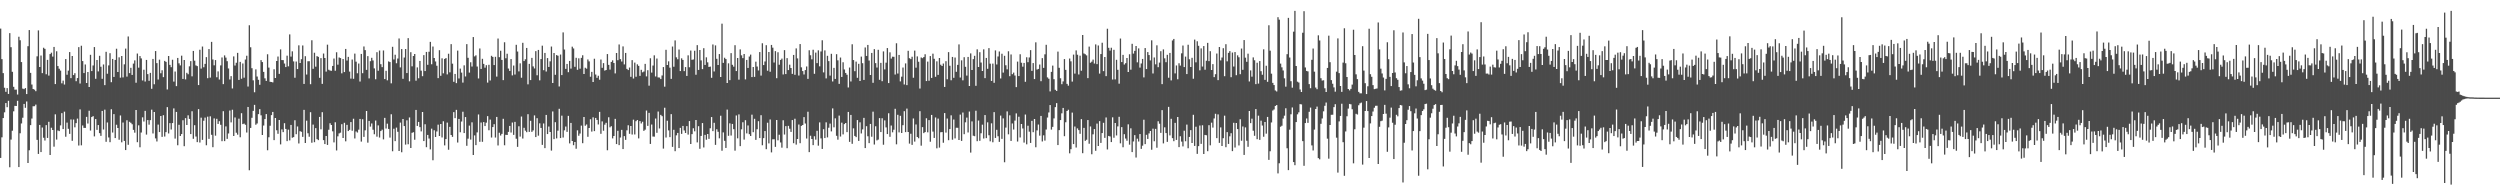 <?xml version="1.0" encoding="UTF-8"?>
<svg xmlns="http://www.w3.org/2000/svg" width="1920" height="150">
  <path d="M0 21.966h1v99.351H0zM1 45.426h1v60.022H1zM2 56.184h1v34.483H2zM3 67.367h1v18.926H3zM4 70.528h1v8.633H4zM5 67.703h1v14.605H5zM6 72.160h1v5.237H6zM7 25.454h1v103.027H7zM8 36.255h1v70.976H8zM9 55.163h1v45.220H9zM10 66.676h1v18.844H10zM11 68.861h1v12.447H11zM12 68.816h1v12.600H12zM13 72.608h1v4.823H13zM14 28.221h1v100.090H14zM15 30.924h1v71.425H15zM16 47.690h1v47.129H16zM17 68.065h1v22.364H17zM18 68.447h1v11.359H18zM19 67.644h1v15.161H19zM20 72.251h1v5.651H20zM21 35.497h1v89.678H21zM22 23.099h1v92.306H22zM23 55.978h1v40.137H23zM24 64.945h1v26.063H24zM25 68.330h1v13.307H25zM26 68.877h1v12.698H26zM27 70.054h1v10.275H27zM28 43.286h1v64.114H28zM29 23.328h1v94.888H29zM30 51.478h1v44.474H30zM31 42.654h1v74.126H31zM32 56.179h1v41.762H32zM33 36.685h1v69.109H33zM34 37.550h1v70.374H34zM35 57.033h1v39.088H35zM36 45.962h1v59.951H36zM37 58.083h1v35.474H37zM38 41.547h1v77.497H38zM39 40.430h1v57.667H39zM40 43.456h1v56.362H40zM41 36.063h1v76.584H41zM42 64.565h1v23.266H42zM43 39.386h1v67.827H43zM44 50.748h1v49.443H44zM45 52.812h1v47.905H45zM46 54.247h1v42.073H46zM47 63.995h1v22.916H47zM48 61.915h1v37.228H48zM49 64.943h1v20.826H49zM50 45.339h1v59.681H50zM51 57.390h1v36.765H51zM52 54.222h1v44.701H52zM53 39.979h1v62.807H53zM54 60.017h1v31.723H54zM55 43.005h1v65.131H55zM56 57.651h1v34.149H56zM57 56.225h1v41.553H57zM58 62.373h1v32.208H58zM59 59.940h1v31.121H59zM60 36.177h1v75.574H60zM61 64.135h1v19.872H61zM62 35.115h1v76.511H62zM63 46.886h1v49.471H63zM64 56.138h1v42.055H64zM65 49.505h1v48.736H65zM66 63.730h1v26.044H66zM67 55.305h1v39.587H67zM68 66.817h1v18.219H68zM69 42.062h1v58.200H69zM70 54.584h1v35.332H70zM71 50.267h1v38.947H71zM72 36.147h1v68.605H72zM73 60.526h1v30.899H73zM74 46.060h1v53.698H74zM75 54.858h1v41.185H75zM76 42.876h1v59.367H76zM77 51.254h1v53.080H77zM78 60.542h1v24.637H78zM79 49.493h1v50.013H79zM80 65.378h1v18.839H80zM81 39.803h1v69.081H81zM82 56.632h1v37.411H82zM83 50.244h1v55.332H83zM84 40.867h1v68.321H84zM85 63.148h1v20.776H85zM86 45.282h1v56.518H86zM87 59.079h1v28.594H87zM88 46.042h1v59.983H88zM89 37.422h1v58.383H89zM90 55.296h1v43.005H90zM91 44.035h1v63.279H91zM92 59.672h1v29.013H92zM93 43.027h1v66.293H93zM94 59.450h1v34.666H94zM95 49.390h1v58.848H95zM96 37.337h1v77.905H96zM97 58.807h1v33.533H97zM98 28.011h1v83.219H98zM99 56.168h1v37.395H99zM100 52.089h1v42.240H100zM101 57.552h1v37.875H101zM102 48.827h1v50.926H102zM103 46.392h1v55.476H103zM104 63.517h1v20.943H104zM105 41.137h1v68.056H105zM106 51.965h1v44.300H106zM107 43.044h1v70.074H107zM108 44.833h1v56.950H108zM109 61.819h1v28.269H109zM110 53.540h1v39.782H110zM111 62.611h1v22.543H111zM112 46.040h1v57.310H112zM113 56.911h1v35.291H113zM114 62.036h1v33.694H114zM115 55.971h1v36.310H115zM116 68.182h1v16.042H116zM117 45.264h1v57.220H117zM118 64.737h1v21.286H118zM119 39.212h1v67.060H119zM120 48.475h1v60.164H120zM121 61.061h1v34.634H121zM122 45.843h1v55.609H122zM123 56.252h1v32.824H123zM124 53.973h1v51.130H124zM125 59.251h1v29.233H125zM126 46.756h1v58.113H126zM127 47.536h1v53.934H127zM128 68.731h1v13.559H128zM129 43.021h1v59.493H129zM130 49.839h1v44.721H130zM131 51.615h1v47.848H131zM132 45.889h1v48.603H132zM133 62.688h1v20.547H133zM134 54.941h1v51.496H134zM135 66.165h1v19.807H135zM136 44.479h1v67.078H136zM137 48.663h1v47.193H137zM138 50.219h1v54.234H138zM139 42.753h1v60.217H139zM140 60.626h1v31.748H140zM141 46.078h1v66.227H141zM142 60.967h1v29.778H142zM143 55.923h1v40.091H143zM144 57.049h1v31.531H144zM145 50.933h1v40.382H145zM146 46.953h1v56.017H146zM147 58.644h1v26.807H147zM148 39.116h1v67.504H148zM149 46.616h1v49.544H149zM150 50.205h1v54.675H150zM151 50.777h1v58.374H151zM152 65.323h1v18.471H152zM153 38.207h1v71.233H153zM154 52.691h1v37.658H154zM155 35.763h1v71.651H155zM156 51.663h1v41.050H156zM157 49.029h1v41.299H157zM158 43.900h1v67.667H158zM159 60.054h1v29.560H159zM160 37.685h1v68.958H160zM161 59.573h1v29.750H161zM162 32.176h1v71.358H162zM163 45.660h1v67.394H163zM164 50.164h1v40.768H164zM165 46.133h1v58.042H165zM166 59.344h1v31.906H166zM167 54.840h1v40.356H167zM168 61.070h1v32.032H168zM169 50.240h1v45.623H169zM170 44.133h1v64.291H170zM171 64.604h1v20.815H171zM172 42.545h1v65.861H172zM173 44.222h1v52.867H173zM174 46.983h1v59.642H174zM175 52.556h1v49.924H175zM176 61.020h1v23.872H176zM177 58.450h1v35.568H177zM178 67.923h1v16.358H178zM179 43.320h1v61.111H179zM180 50.338h1v39.887H180zM181 48.184h1v53.741H181zM182 40.627h1v62.801H182zM183 61.386h1v29.762H183zM184 47.514h1v57.905H184zM185 60.493h1v26.450H185zM186 48.720h1v46.637H186zM187 59.628h1v35.307H187zM188 45.701h1v50.139H188zM189 42.787h1v58.990H189zM190 66.476h1v15.674H190zM191 19.416h1v111.333H191zM192 36.301h1v61.954H192zM193 52.368h1v38.120H193zM194 61.693h1v23.451H194zM195 70.869h1v9.677H195zM196 53.309h1v42.485H196zM197 58.781h1v36.058H197zM198 61.265h1v26.397H198zM199 65.144h1v18.684H199zM200 46.188h1v42.407H200zM201 47.681h1v56.014H201zM202 55.193h1v41.206H202zM203 60.152h1v31.302H203zM204 62.164h1v25.461H204zM205 41.656h1v73.739H205zM206 51.922h1v53.474H206zM207 62.830h1v33.753H207zM208 62.981h1v25.438H208zM209 63.290h1v22.666H209zM210 53.183h1v54.426H210zM211 59.889h1v30.759H211zM212 46.852h1v53.208H212zM213 43.437h1v59.328H213zM214 56.724h1v35.461H214zM215 37.930h1v72.965H215zM216 46.136h1v53.242H216zM217 46.165h1v55.305H217zM218 48.816h1v45.788H218zM219 51.498h1v47.548H219zM220 42.741h1v65.650H220zM221 50.938h1v48.651H221zM222 26.418h1v81.416H222zM223 43.476h1v52.494H223zM224 39.429h1v66.369H224zM225 47.150h1v58.152H225zM226 59.713h1v32.664H226zM227 47.257h1v55.817H227zM228 53.023h1v44.112H228zM229 34.808h1v75.398H229zM230 48.379h1v52.373H230zM231 45.490h1v55.744H231zM232 34.895h1v70.239H232zM233 64.462h1v19.920H233zM234 43.179h1v66.660H234zM235 57.257h1v35.440H235zM236 47.056h1v55.300H236zM237 47.012h1v58.015H237zM238 64.664h1v21.490H238zM239 30.910h1v78.690H239zM240 52.837h1v42.854H240zM241 40.475h1v68.719H241zM242 51.185h1v47.211H242zM243 43.085h1v63.773H243zM244 43.661h1v63.947H244zM245 59.734h1v30.057H245zM246 44.630h1v54.710H246zM247 64.398h1v21.764H247zM248 41.093h1v66.504H248zM249 44.520h1v66.138H249zM250 54.998h1v49.466H250zM251 34.330h1v76.989H251zM252 53.561h1v46.081H252zM253 54.176h1v40.494H253zM254 54.396h1v41.608H254zM255 50.633h1v50.217H255zM256 44.962h1v64.384H256zM257 54.300h1v39.622H257zM258 40.155h1v75.401H258zM259 49.649h1v55.055H259zM260 44.119h1v58.312H260zM261 44.618h1v57.255H261zM262 56.296h1v39.093H262zM263 45.335h1v60.629H263zM264 55.367h1v38.926H264zM265 37.564h1v70.979H265zM266 46.470h1v49.406H266zM267 43.664h1v57.008H267zM268 54.989h1v44.746H268zM269 60.345h1v33.401H269zM270 45.715h1v54.680H270zM271 60.542h1v30.638H271zM272 41.162h1v65.192H272zM273 47.340h1v53.634H273zM274 56.264h1v45.513H274zM275 48.802h1v50.789H275zM276 62.599h1v28.745H276zM277 41.428h1v67.335H277zM278 56.204h1v35.374H278zM279 35.701h1v69.434H279zM280 38.480h1v61.610H280zM281 53.648h1v31.581H281zM282 43.121h1v66.460H282zM283 60.226h1v32.671H283zM284 47.019h1v50.235H284zM285 44.401h1v50.404H285zM286 46.454h1v53.156H286zM287 52.551h1v50.590H287zM288 60.853h1v31.709H288zM289 40.068h1v64.918H289zM290 54.343h1v41.952H290zM291 38.832h1v66.799H291zM292 49.306h1v51.370H292zM293 51.565h1v48.013H293zM294 38.759h1v68.285H294zM295 60.722h1v29.816H295zM296 54.394h1v44.298H296zM297 61.684h1v33.293H297zM298 47.138h1v51.890H298zM299 47.692h1v57.994H299zM300 64.016h1v23.760H300zM301 35.923h1v80.225H301zM302 45.676h1v53.190H302zM303 42.036h1v66.360H303zM304 48.587h1v49.393H304zM305 44.955h1v56.275H305zM306 29.551h1v86.437H306zM307 51.764h1v42.387H307zM308 37.701h1v79.250H308zM309 60.500h1v30.915H309zM310 44.186h1v52.643H310zM311 37.626h1v73.448H311zM312 56.136h1v36.257H312zM313 29.311h1v81.484H313zM314 62.450h1v27.782H314zM315 40.084h1v73.558H315zM316 50.940h1v51.027H316zM317 43.032h1v58.488H317zM318 41.462h1v65.863H318zM319 61.963h1v22.458H319zM320 51.771h1v44.955H320zM321 60.093h1v33.570H321zM322 46.802h1v50.848H322zM323 54.288h1v46.651H323zM324 58.532h1v27.482H324zM325 42.327h1v66.026H325zM326 54.556h1v40.903H326zM327 39.901h1v73.171H327zM328 49.773h1v53.833H328zM329 39.748h1v66.655H329zM330 32.174h1v82.549H330zM331 49.379h1v49.422H331zM332 35.715h1v87.350H332zM333 44.538h1v55.524H333zM334 47.211h1v58.003H334zM335 50.487h1v50.480H335zM336 60.008h1v35.722H336zM337 38.537h1v65.904H337zM338 58.193h1v37.038H338zM339 44.810h1v60.766H339zM340 56.337h1v36.800H340zM341 45.271h1v66.392H341zM342 44.591h1v62.189H342zM343 57.129h1v37.019H343zM344 41.270h1v73.730H344zM345 55.540h1v41.888H345zM346 33.879h1v69.791H346zM347 48.887h1v56.227H347zM348 62.798h1v23.321H348zM349 56.765h1v33.982H349zM350 63.849h1v20.512H350zM351 38.855h1v70.621H351zM352 60.281h1v31.048H352zM353 52.670h1v48.910H353zM354 55.758h1v37.596H354zM355 63.430h1v22.359H355zM356 50.178h1v52.011H356zM357 58.708h1v31.176H357zM358 33.881h1v78.113H358zM359 44.378h1v62.141H359zM360 55.762h1v40.709H360zM361 47.813h1v59.381H361zM362 51.098h1v42.835H362zM363 28.491h1v90.525H363zM364 43.311h1v60.651H364zM365 42.506h1v68.932H365zM366 51.073h1v50.594H366zM367 60.242h1v27.688H367zM368 37.230h1v71.651H368zM369 52.966h1v41.137H369zM370 45.147h1v63.760H370zM371 49.036h1v44.719H371zM372 51.988h1v44.822H372zM373 50.075h1v44.147H373zM374 63.439h1v25.729H374zM375 49.770h1v50.251H375zM376 61.784h1v30.075H376zM377 42.833h1v62.780H377zM378 43.716h1v53.847H378zM379 49.995h1v45.399H379zM380 43.616h1v61.997H380zM381 58.811h1v31.000H381zM382 29.583h1v82.121H382zM383 43.941h1v57.976H383zM384 38.963h1v65.115H384zM385 46.014h1v56.813H385zM386 61.567h1v29.656H386zM387 32.483h1v79.106H387zM388 44.756h1v58.781H388zM389 41.247h1v62.439H389zM390 52.650h1v48.635H390zM391 54.469h1v42.247H391zM392 45.360h1v56.431H392zM393 57.898h1v36.211H393zM394 50.320h1v53.259H394zM395 57.223h1v36.351H395zM396 34.401h1v72.153H396zM397 39.603h1v73.203H397zM398 54.829h1v42.167H398zM399 48.631h1v56.271H399zM400 59.713h1v29.787H400zM401 32.872h1v73.528H401zM402 46.905h1v51.221H402zM403 45.538h1v54.797H403zM404 36.832h1v64.689H404zM405 64.780h1v22.918H405zM406 49.031h1v52.251H406zM407 61.480h1v31.293H407zM408 44.419h1v56.875H408zM409 50.983h1v49.166H409zM410 52.590h1v36.015H410zM411 39.262h1v66.019H411zM412 57.790h1v33.000H412zM413 38.329h1v65.877H413zM414 61.700h1v33.016H414zM415 45.348h1v52.906H415zM416 35.097h1v76.179H416zM417 53.897h1v40.924H417zM418 40.638h1v73.144H418zM419 54.927h1v33.350H419zM420 44.604h1v58.369H420zM421 51.414h1v45.740H421zM422 47.106h1v54.268H422zM423 35.751h1v79.900H423zM424 63.755h1v21.849H424zM425 40.686h1v66.193H425zM426 57.454h1v36.408H426zM427 42.297h1v63.975H427zM428 42.822h1v57.520H428zM429 66.389h1v17.164H429zM430 41.901h1v64.110H430zM431 57.653h1v31.171H431zM432 24.893h1v80.733H432zM433 38.049h1v62.052H433zM434 52.892h1v44.309H434zM435 49.084h1v52.180H435zM436 55.465h1v33.531H436zM437 46.822h1v63.318H437zM438 52.693h1v41.730H438zM439 35.852h1v72.448H439zM440 37.212h1v74.309H440zM441 51.281h1v57.758H441zM442 44.410h1v69.802H442zM443 53.584h1v46.525H443zM444 44.822h1v59.436H444zM445 52.728h1v49.837H445zM446 44.451h1v52.004H446zM447 42.448h1v67.509H447zM448 56.838h1v32.998H448zM449 52.013h1v44.570H449zM450 52.741h1v42.828H450zM451 45.646h1v59.425H451zM452 47.170h1v51.116H452zM453 58.907h1v32.693H453zM454 55.206h1v45.886H454zM455 62.995h1v27.109H455zM456 45.126h1v55.570H456zM457 57.232h1v33.318H457zM458 59.740h1v32.364H458zM459 58.154h1v37.424H459zM460 61.240h1v24.676H460zM461 45.712h1v57.042H461zM462 52.075h1v41.180H462zM463 48.491h1v51.936H463zM464 54.229h1v41.521H464zM465 53.735h1v40.597H465zM466 41.540h1v73.840H466zM467 49.839h1v40.226H467zM468 53.460h1v44.330H468zM469 47.589h1v49.349H469zM470 46.323h1v59.962H470zM471 48.409h1v56.019H471zM472 56.383h1v34.914H472zM473 40.704h1v69.951H473zM474 46.209h1v54.236H474zM475 34.133h1v77.312H475zM476 45.408h1v60.235H476zM477 47.250h1v52.467H477zM478 35.619h1v78.850H478zM479 49.457h1v55.069H479zM480 40.677h1v66.742H480zM481 52.892h1v47.200H481zM482 53.826h1v42.384H482zM483 51.874h1v50.871H483zM484 59.006h1v37.745H484zM485 46.186h1v57.152H485zM486 60.336h1v31.551H486zM487 48.081h1v55.197H487zM488 58.930h1v34.167H488zM489 49.420h1v42.725H489zM490 50.610h1v55.680H490zM491 58.280h1v34.715H491zM492 53.618h1v41.194H492zM493 55.529h1v37.978H493zM494 54.932h1v45.566H494zM495 49.045h1v50.551H495zM496 58.688h1v26.202H496zM497 53.925h1v42.751H497zM498 65.797h1v20.885H498zM499 44.744h1v65.820H499zM500 55.751h1v39.896H500zM501 50.304h1v54.559H501zM502 42.492h1v62.476H502zM503 58.717h1v32.304H503zM504 44.980h1v57.035H504zM505 59.429h1v26.244H505zM506 59.541h1v39.139H506zM507 60.736h1v27.493H507zM508 57.967h1v31.252H508zM509 51.489h1v62.627H509zM510 66.559h1v16.180H510zM511 38.226h1v67.419H511zM512 49.901h1v42.824H512zM513 47.113h1v53.016H513zM514 51.970h1v53.368H514zM515 60.555h1v27.074H515zM516 35.719h1v77.085H516zM517 51.260h1v48.418H517zM518 31.004h1v85.137H518zM519 44.023h1v59.892H519zM520 45.504h1v56.598H520zM521 38.024h1v75.712H521zM522 54.575h1v43.604H522zM523 44.774h1v58.060H523zM524 46.033h1v50.704H524zM525 54.607h1v45.596H525zM526 51.503h1v50.658H526zM527 58.305h1v38.587H527zM528 42.471h1v60.896H528zM529 51.663h1v41.329H529zM530 38.793h1v71.784H530zM531 45.948h1v57.090H531zM532 45.678h1v52.831H532zM533 38.981h1v61.899H533zM534 57.374h1v34.772H534zM535 34.637h1v74.709H535zM536 53.687h1v43.247H536zM537 38.402h1v75.888H537zM538 46.410h1v58.001H538zM539 53.096h1v41.432H539zM540 37.029h1v76.241H540zM541 49.855h1v53.748H541zM542 44.009h1v63.286H542zM543 47.896h1v55.039H543zM544 51.421h1v55.213H544zM545 51.171h1v47.351H545zM546 59.775h1v30.130H546zM547 34.140h1v66.557H547zM548 54.906h1v39.425H548zM549 34.872h1v76.364H549zM550 45.149h1v54.112H550zM551 49.912h1v51.315H551zM552 41.519h1v64.719H552zM553 59.141h1v29.736H553zM554 18.153h1v97.614H554zM555 48.271h1v53.426H555zM556 44.321h1v63.794H556zM557 45.376h1v68.218H557zM558 63.750h1v20.446H558zM559 48.621h1v55.673H559zM560 61.537h1v33.172H560zM561 40.830h1v63.270H561zM562 49.770h1v45.426H562zM563 51.187h1v48.047H563zM564 34.708h1v81.026H564zM565 54.554h1v34.142H565zM566 44.538h1v61.723H566zM567 61.173h1v26.678H567zM568 37.937h1v74.306H568zM569 42.513h1v56.790H569zM570 44.669h1v49.246H570zM571 41.485h1v65.735H571zM572 60.979h1v31.325H572zM573 46.044h1v56.410H573zM574 52.183h1v44.172H574zM575 43.428h1v59.621H575zM576 41.943h1v62.496H576zM577 59.184h1v28.899H577zM578 51.453h1v50.093H578zM579 59.019h1v32.217H579zM580 47.383h1v60.045H580zM581 51.100h1v48.168H581zM582 54.101h1v38.963H582zM583 39.967h1v66.051H583zM584 58.040h1v30.432H584zM585 33.229h1v78.344H585zM586 49.949h1v56.122H586zM587 47.186h1v53.448H587zM588 34.710h1v79.855H588zM589 54.339h1v39.915H589zM590 39.935h1v70.214H590zM591 55.085h1v36.667H591zM592 34.522h1v82.500H592zM593 36.594h1v70.413H593zM594 48.008h1v58.967H594zM595 39.253h1v73.547H595zM596 60.079h1v32.103H596zM597 40.137h1v67.630H597zM598 49.734h1v53.753H598zM599 46.049h1v63.384H599zM600 44.994h1v68.415H600zM601 57.186h1v35.175H601zM602 38.514h1v64.796H602zM603 56.902h1v39.970H603zM604 44.627h1v69.182H604zM605 53.833h1v42.826H605zM606 49.663h1v49.221H606zM607 52.208h1v49.091H607zM608 56.712h1v35.516H608zM609 42.199h1v67.797H609zM610 57.447h1v33.749H610zM611 37.145h1v73.920H611zM612 44.852h1v61.887H612zM613 58.033h1v37.635H613zM614 33.854h1v76.128H614zM615 51.711h1v44.968H615zM616 54.570h1v41.409H616zM617 57.186h1v32.780H617zM618 53.828h1v41.057H618zM619 51.020h1v55.399H619zM620 60.592h1v25.239H620zM621 38.624h1v78.232H621zM622 42.451h1v61.775H622zM623 45.547h1v61.198H623zM624 38.210h1v73.240H624zM625 56.692h1v47.942H625zM626 40.384h1v66.893H626zM627 48.466h1v52.000H627zM628 38.658h1v73.233H628zM629 50.942h1v43.066H629zM630 39.539h1v66.767H630zM631 30.947h1v83.427H631zM632 55.627h1v43.593H632zM633 38.702h1v67.344H633zM634 60.230h1v33.721H634zM635 42.874h1v62.647H635zM636 46.962h1v51.125H636zM637 58.056h1v36.850H637zM638 41.338h1v59.571H638zM639 62.547h1v20.684H639zM640 52.135h1v45.676H640zM641 60.619h1v30.286H641zM642 41.643h1v62.634H642zM643 46.360h1v60.883H643zM644 64.421h1v24.353H644zM645 44.202h1v60.661H645zM646 59.084h1v35.106H646zM647 47.816h1v55.387H647zM648 53.327h1v41.982H648zM649 56.017h1v38.441H649zM650 57.388h1v44.092H650zM651 67.168h1v18.775H651zM652 51.862h1v57.090H652zM653 62.581h1v25.667H653zM654 33.996h1v76.444H654zM655 46.154h1v52.409H655zM656 54.666h1v49.727H656zM657 47.296h1v58.040H657zM658 59.738h1v32.478H658zM659 49.006h1v59.253H659zM660 62.217h1v31.734H660zM661 43.481h1v59.029H661zM662 48.525h1v50.853H662zM663 61.377h1v29.146H663zM664 36.438h1v77.282H664zM665 42.979h1v53.954H665zM666 34.506h1v70.164H666zM667 46.479h1v63.437H667zM668 57.575h1v37.594H668zM669 40.665h1v64.327H669zM670 63.574h1v22.206H670zM671 37.722h1v73.297H671zM672 48.479h1v48.509H672zM673 51.885h1v55.916H673zM674 38.228h1v68.967H674zM675 61.272h1v29.459H675zM676 48.285h1v53.144H676zM677 62.370h1v28.436H677zM678 39.466h1v71.695H678zM679 53.311h1v39.143H679zM680 48.113h1v49.727H680zM681 36.935h1v66.012H681zM682 63.796h1v23.177H682zM683 40.176h1v64.897H683zM684 44.991h1v51.402H684zM685 43.515h1v58.122H685zM686 43.648h1v55.991H686zM687 57.216h1v26.360H687zM688 33.204h1v77.648H688zM689 56.470h1v31.707H689zM690 42.204h1v59.457H690zM691 62.526h1v26.395H691zM692 58.882h1v43.259H692zM693 51.890h1v44.270H693zM694 64.886h1v20.535H694zM695 48.713h1v52.771H695zM696 65.380h1v18.050H696zM697 38.995h1v62.386H697zM698 44.680h1v65.598H698zM699 45.394h1v57.323H699zM700 43.572h1v67.673H700zM701 59.683h1v31.290H701zM702 38.880h1v69.891H702zM703 51.979h1v43.632H703zM704 43.336h1v61.880H704zM705 47.397h1v58.793H705zM706 68.012h1v17.372H706zM707 44.154h1v67.699H707zM708 44.703h1v52.956H708zM709 43.840h1v58.404H709zM710 41.656h1v59.756H710zM711 62.281h1v28.562H711zM712 47.298h1v54.343H712zM713 62.000h1v30.238H713zM714 43.057h1v65.771H714zM715 59.839h1v28.441H715zM716 41.194h1v59.864H716zM717 45.172h1v60.780H717zM718 58.969h1v31.258H718zM719 47.104h1v66.815H719zM720 57.504h1v33.593H720zM721 44.538h1v68.813H721zM722 49.720h1v51.855H722zM723 50.688h1v50.764H723zM724 48.800h1v60.807H724zM725 66.772h1v20.043H725zM726 46.976h1v54.849H726zM727 60.896h1v30.116H727zM728 40.031h1v67.625H728zM729 50.503h1v48.608H729zM730 61.640h1v26.942H730zM731 43.719h1v63.602H731zM732 59.766h1v32.023H732zM733 44.197h1v62.073H733zM734 55.142h1v42.975H734zM735 49.798h1v48.365H735zM736 34.106h1v73.416H736zM737 59.544h1v28.489H737zM738 46.337h1v61.874H738zM739 61.716h1v24.708H739zM740 43.948h1v59.129H740zM741 51.315h1v42.627H741zM742 58.083h1v32.217H742zM743 43.742h1v57.992H743zM744 66.053h1v19.617H744zM745 40.993h1v76.199H745zM746 53.780h1v39.445H746zM747 45.426h1v58.793H747zM748 42.844h1v61.777H748zM749 65.900h1v19.153H749zM750 37.894h1v70.553H750zM751 51.439h1v41.125H751zM752 40.066h1v68.056H752zM753 48.045h1v54.318H753zM754 54.520h1v41.231H754zM755 37.878h1v68.504H755zM756 59.990h1v28.358H756zM757 44.508h1v61.599H757zM758 52.851h1v41.087H758zM759 36.944h1v66.946H759zM760 48.873h1v59.683H760zM761 62.132h1v32.595H761zM762 48.841h1v60.445H762zM763 63.593h1v22.549H763zM764 38.681h1v67.239H764zM765 49.516h1v50.175H765zM766 43.373h1v61.283H766zM767 39.542h1v69.388H767zM768 60.267h1v28.539H768zM769 41.277h1v65.355H769zM770 55.756h1v35.175H770zM771 42.854h1v81.754H771zM772 50.109h1v47.898H772zM773 53.263h1v32.316H773zM774 39.388h1v63.757H774zM775 58.521h1v30.032H775zM776 41.840h1v66.405H776zM777 57.008h1v37.804H777zM778 55.762h1v43.726H778zM779 58.017h1v34.589H779zM780 66.914h1v20.155H780zM781 47.298h1v61.402H781zM782 58.408h1v31.263H782zM783 41.679h1v63.895H783zM784 48.193h1v47.058H784zM785 51.176h1v47.491H785zM786 48.342h1v61.171H786zM787 62.844h1v25.127H787zM788 43.984h1v66.877H788zM789 47.761h1v48.779H789zM790 44.110h1v57.005H790zM791 38.496h1v71.301H791zM792 54.430h1v38.395H792zM793 48.413h1v53.098H793zM794 60.720h1v30.675H794zM795 32.536h1v80.571H795zM796 53.378h1v46.758H796zM797 52.917h1v42.698H797zM798 49.569h1v54.600H798zM799 62.350h1v26.676H799zM800 44.643h1v64.000H800zM801 52.128h1v51.817H801zM802 41.732h1v66.232H802zM803 34.392h1v65.087H803zM804 59.457h1v30.805H804zM805 60.493h1v25.900H805zM806 70.175h1v10.531H806zM807 55.188h1v44.355H807zM808 50.370h1v47.058H808zM809 60.807h1v30.141H809zM810 68.969h1v13.287H810zM811 69.839h1v9.382H811zM812 39.633h1v71.786H812zM813 52.071h1v47.857H813zM814 60.125h1v32.108H814zM815 64.666h1v22.396H815zM816 62.519h1v20.357H816zM817 45.346h1v59.280H817zM818 53.638h1v40.276H818zM819 64.433h1v20.817H819zM820 65.817h1v18.462H820zM821 44.934h1v72.832H821zM822 47.086h1v67.504H822zM823 62.654h1v23.808H823zM824 41.915h1v68.726H824zM825 56.518h1v40.652H825zM826 38.731h1v74.579H826zM827 42.039h1v56.589H827zM828 57.166h1v42.801H828zM829 42.744h1v60.027H829zM830 54.318h1v37.184H830zM831 26.898h1v90.765H831zM832 41.075h1v57.117H832zM833 41.670h1v66.504H833zM834 42.522h1v64.783H834zM835 60.006h1v32.188H835zM836 35.788h1v74.620H836zM837 48.159h1v48.976H837zM838 47.367h1v71.130H838zM839 45.786h1v57.367H839zM840 48.777h1v50.365H840zM841 34.076h1v81.722H841zM842 49.258h1v45.678H842zM843 34.916h1v77.216H843zM844 56.516h1v36.495H844zM845 41.521h1v68.227H845zM846 32.801h1v69.411H846zM847 54.650h1v39.647H847zM848 43.785h1v62.075H848zM849 58.459h1v31.753H849zM850 22.083h1v92.718H850zM851 36.736h1v67.639H851zM852 38.850h1v65.968H852zM853 36.674h1v72.453H853zM854 61.066h1v29.025H854zM855 38.235h1v67.561H855zM856 61.002h1v33.437H856zM857 45.909h1v58.136H857zM858 53.602h1v43.494H858zM859 64.263h1v25.420H859zM860 29.574h1v80.521H860zM861 47.672h1v49.958H861zM862 42.135h1v70.990H862zM863 49.587h1v53.503H863zM864 48.512h1v57.870H864zM865 44.568h1v63.515H865zM866 55.293h1v40.180H866zM867 41.670h1v69.436H867zM868 53.503h1v45.035H868zM869 33.659h1v83.153H869zM870 41.164h1v67.486H870zM871 39.061h1v64.721H871zM872 35.339h1v85.657H872zM873 47.852h1v58.662H873zM874 37.191h1v71.480H874zM875 51.894h1v51.064H875zM876 48.747h1v65.572H876zM877 45.277h1v66.598H877zM878 59.431h1v32.524H878zM879 36.921h1v73.766H879zM880 53.059h1v50.455H880zM881 39.979h1v66.701H881zM882 42.272h1v60.203H882zM883 46.378h1v54.238H883zM884 30.997h1v83.995H884zM885 56.396h1v42.437H885zM886 44.158h1v64.332H886zM887 49.422h1v49.557H887zM888 34.804h1v78.651H888zM889 51.592h1v41.565H889zM890 48.070h1v46.944H890zM891 39.317h1v62.704H891zM892 64.595h1v19.965H892zM893 37.953h1v72.160H893zM894 44.778h1v53.025H894zM895 47.786h1v54.419H895zM896 42.107h1v66.836H896zM897 59.692h1v22.403H897zM898 40.633h1v63.329H898zM899 61.759h1v29.473H899zM900 31.066h1v75.037H900zM901 29.926h1v78.534H901zM902 56.358h1v38.004H902zM903 50.267h1v57.207H903zM904 60.873h1v28.965H904zM905 48.582h1v64.430H905zM906 50.407h1v54.222H906zM907 40.938h1v67.820H907zM908 34.996h1v77.419H908zM909 51.496h1v48.894H909zM910 43.460h1v65.055H910zM911 56.898h1v38.777H911zM912 34.364h1v79.504H912zM913 45.499h1v59.647H913zM914 51.460h1v48.473H914zM915 44.394h1v65.433H915zM916 60.457h1v27.722H916zM917 30.430h1v81.649H917zM918 47.859h1v49.473H918zM919 31.684h1v86.472H919zM920 35.193h1v77.046H920zM921 54.014h1v42.414H921zM922 37.154h1v73.341H922zM923 51.100h1v45.090H923zM924 35.365h1v82.894H924zM925 53.558h1v50.050H925zM926 46.662h1v57.204H926zM927 32.897h1v83.226H927zM928 46.955h1v49.216H928zM929 39.297h1v72.322H929zM930 53.755h1v40.441H930zM931 49.262h1v48.743H931zM932 59.228h1v31.730H932zM933 57.005h1v30.368H933zM934 41.130h1v64.959H934zM935 61.549h1v26.328H935zM936 36.095h1v73.634H936zM937 46.392h1v51.464H937zM938 44.172h1v67.946H938zM939 36.994h1v69.143H939zM940 58.527h1v30.281H940zM941 33.925h1v79.113H941zM942 47.095h1v54.394H942zM943 40.606h1v69.944H943zM944 39.251h1v65.451H944zM945 59.301h1v42.982H945zM946 40.372h1v75.694H946zM947 51.098h1v43.208H947zM948 39.997h1v73.302H948zM949 57.731h1v36.731H949zM950 42.517h1v56.628H950zM951 43.977h1v67.717H951zM952 56.969h1v34.605H952zM953 37.285h1v70.814H953zM954 53.597h1v43.520H954zM955 30.748h1v88.227H955zM956 44.279h1v53.561H956zM957 47.456h1v60.615H957zM958 41.226h1v71.505H958zM959 62.567h1v22.687H959zM960 54.082h1v40.496H960zM961 58.905h1v32.247H961zM962 44.106h1v56.314H962zM963 46.262h1v58.033H963zM964 64.625h1v19.137H964zM965 48.193h1v58.690H965zM966 64.197h1v24.619H966zM967 46.896h1v60.526H967zM968 54.678h1v37.994H968zM969 57.383h1v39.029H969zM970 37.905h1v67.126H970zM971 61.327h1v32.364H971zM972 50.489h1v52.155H972zM973 62.840h1v26.985H973zM974 19.382h1v103.372H974zM975 38.921h1v77.275H975zM976 56.559h1v37.482H976zM977 63.631h1v21.281H977zM978 65.311h1v18.736H978zM979 69.475h1v11.886H979zM980 70.267h1v10.410H980zM981 13.190h1v119.991H981zM982 15.097h1v110.298H982zM983 48.834h1v48.473H983zM984 51.686h1v44.856H984zM985 54.101h1v36.958H985zM986 60.182h1v28.674H986zM987 66.536h1v16.619H987zM988 41.643h1v72.205H988zM989 13.728h1v116.929H989zM990 44.167h1v55.403H990zM991 62.366h1v25.415H991zM992 67.330h1v15.207H992zM993 24.344h1v100.127H993zM994 8.340h1v118.533H994zM995 50.709h1v43.048H995zM996 62.743h1v25.083H996zM997 63.412h1v22.879H997zM998 68.733h1v11.240H998zM999 70.672h1v9.528H999zM1000 25.124h1v83.283H1000zM1001 8.583h1v118.771H1001zM1002 51.801h1v42.691H1002zM1003 54.453h1v36.550H1003zM1004 54.824h1v39.523H1004zM1005 64.593h1v21.284H1005zM1006 67.760h1v14.861H1006zM1007 45.950h1v65.703H1007zM1008 37.294h1v78.280H1008zM1009 55.046h1v44.469H1009zM1010 67.218h1v16.486H1010zM1011 68.488h1v13.392H1011zM1012 27.148h1v94.290H1012zM1013 31.094h1v91.267H1013zM1014 60.079h1v35.021H1014zM1015 61.846h1v29.148H1015zM1016 61.658h1v23.870H1016zM1017 67.786h1v13.470H1017zM1018 70.658h1v8.105H1018zM1019 52.162h1v54.334H1019zM1020 27.415h1v94.432H1020zM1021 47.786h1v48.205H1021zM1022 61.555h1v26.617H1022zM1023 64.297h1v23.797H1023zM1024 67.097h1v15.189H1024zM1025 70.386h1v9.615H1025zM1026 55.023h1v50.684H1026zM1027 29.491h1v103.061H1027zM1028 56.190h1v37.031H1028zM1029 66.023h1v23.030H1029zM1030 70.551h1v9.114H1030zM1031 48.100h1v61.107H1031zM1032 21.732h1v113.306H1032zM1033 48.603h1v52.364H1033zM1034 59.138h1v30.141H1034zM1035 68.372h1v15.031H1035zM1036 69.436h1v10.403H1036zM1037 68.275h1v11.852H1037zM1038 64.966h1v18.938H1038zM1039 22.826h1v102.635H1039zM1040 42.249h1v57.026H1040zM1041 57.074h1v30.338H1041zM1042 60.766h1v27.209H1042zM1043 70.578h1v10.286H1043zM1044 71.658h1v7.704H1044zM1045 71.663h1v7.137H1045zM1046 35.465h1v90.953H1046zM1047 54.199h1v43.854H1047zM1048 63.883h1v21.364H1048zM1049 72.265h1v5.363H1049zM1050 66.264h1v19.041H1050zM1051 22.071h1v99.271H1051zM1052 56.973h1v37.772H1052zM1053 58.994h1v30.160H1053zM1054 65.380h1v20.304H1054zM1055 68.440h1v14.314H1055zM1056 68.214h1v13.046H1056zM1057 67.923h1v13.300H1057zM1058 17.242h1v108.696H1058zM1059 37.939h1v59.441H1059zM1060 52.725h1v40.377H1060zM1061 56.401h1v36.275H1061zM1062 59.523h1v28.038H1062zM1063 69.440h1v11.082H1063zM1064 60.548h1v26.754H1064zM1065 32.467h1v84.132H1065zM1066 45.451h1v52.396H1066zM1067 59.019h1v31.325H1067zM1068 66.115h1v16.509H1068zM1069 56.058h1v38.205H1069zM1070 23.236h1v98.939H1070zM1071 55.678h1v40.121H1071zM1072 60.045h1v28.109H1072zM1073 61.263h1v28.063H1073zM1074 66.879h1v16.113H1074zM1075 69.646h1v11.016H1075zM1076 69.376h1v11.572H1076zM1077 24.939h1v115.178H1077zM1078 47.910h1v61.723H1078zM1079 56.245h1v38.983H1079zM1080 50.750h1v41.570H1080zM1081 64.748h1v19.544H1081zM1082 67.799h1v13.639H1082zM1083 55.339h1v30.057H1083zM1084 26.152h1v89.397H1084zM1085 48.010h1v52.661H1085zM1086 57.523h1v29.530H1086zM1087 66.321h1v17.040H1087zM1088 61.629h1v29.420H1088zM1089 14.456h1v120.522H1089zM1090 43.881h1v56.836H1090zM1091 60.214h1v28.217H1091zM1092 61.880h1v23.385H1092zM1093 64.318h1v19.633H1093zM1094 69.225h1v10.703H1094zM1095 68.877h1v10.762H1095zM1096 25.985h1v104.082H1096zM1097 46.152h1v60.805H1097zM1098 60.242h1v30.105H1098zM1099 65.412h1v21.554H1099zM1100 68.072h1v15.443H1100zM1101 69.017h1v11.696H1101zM1102 69.651h1v10.318H1102zM1103 29.311h1v82.832H1103zM1104 40.949h1v62.146H1104zM1105 63.842h1v22.005H1105zM1106 69.910h1v10.728H1106zM1107 70.846h1v9.691H1107zM1108 32.682h1v95.169H1108zM1109 45.289h1v61.340H1109zM1110 56.827h1v41.293H1110zM1111 60.040h1v30.446H1111zM1112 60.848h1v36.845H1112zM1113 37.864h1v78.598H1113zM1114 27.345h1v74.531H1114zM1115 54.552h1v40.263H1115zM1116 57.035h1v31.831H1116zM1117 50.219h1v52.325H1117zM1118 46.715h1v58.063H1118zM1119 50.766h1v46.408H1119zM1120 53.465h1v41.267H1120zM1121 57.436h1v32.304H1121zM1122 39.949h1v76.623H1122zM1123 33.961h1v74.187H1123zM1124 54.066h1v47.388H1124zM1125 59.377h1v32.705H1125zM1126 63.840h1v20.968H1126zM1127 24.172h1v94.654H1127zM1128 41.888h1v68.051H1128zM1129 40.359h1v70.432H1129zM1130 41.151h1v67.170H1130zM1131 54.588h1v37.722H1131zM1132 46.360h1v56.355H1132zM1133 58.241h1v32.893H1133zM1134 37.960h1v63.110H1134zM1135 53.041h1v48.830H1135zM1136 43.813h1v43.549H1136zM1137 17.072h1v107.842H1137zM1138 49.617h1v51.389H1138zM1139 43.385h1v66.222H1139zM1140 49.509h1v54.160H1140zM1141 56.511h1v40.611H1141zM1142 56.481h1v36.269H1142zM1143 57.241h1v35.715H1143zM1144 51.132h1v44.337H1144zM1145 57.278h1v32.710H1145zM1146 49.690h1v56.630H1146zM1147 51.652h1v42.957H1147zM1148 51.892h1v42.313H1148zM1149 38.901h1v68.104H1149zM1150 45.660h1v52.254H1150zM1151 51.826h1v43.975H1151zM1152 49.008h1v46.397H1152zM1153 46.676h1v56.589H1153zM1154 37.782h1v82.599H1154zM1155 56.715h1v37.335H1155zM1156 35.541h1v68.484H1156zM1157 48.582h1v47.399H1157zM1158 43.691h1v64.025H1158zM1159 50.173h1v43.266H1159zM1160 58.269h1v35.083H1160zM1161 45.204h1v57.674H1161zM1162 54.433h1v42.462H1162zM1163 46.028h1v58.818H1163zM1164 55.673h1v42.272H1164zM1165 52.833h1v49.679H1165zM1166 30.821h1v80.896H1166zM1167 51.480h1v46.106H1167zM1168 41.579h1v70.255H1168zM1169 46.298h1v54.142H1169zM1170 26.445h1v86.185H1170zM1171 39.306h1v71.239H1171zM1172 32.389h1v83.698H1172zM1173 24.795h1v89.857H1173zM1174 51.389h1v45.387H1174zM1175 48.260h1v61.862H1175zM1176 55.140h1v43.900H1176zM1177 45.158h1v59.924H1177zM1178 42.865h1v56.662H1178zM1179 53.364h1v32.584H1179zM1180 35.394h1v78.452H1180zM1181 41.547h1v64.533H1181zM1182 35.477h1v79.685H1182zM1183 41.469h1v74.483H1183zM1184 49.933h1v49.413H1184zM1185 37.475h1v69.372H1185zM1186 36.305h1v78.220H1186zM1187 28.196h1v90.610H1187zM1188 38.049h1v63.673H1188zM1189 42.844h1v66.021H1189zM1190 49.608h1v52.460H1190zM1191 46.815h1v59.608H1191zM1192 37.646h1v74.666H1192zM1193 51.430h1v42.565H1193zM1194 33.904h1v75.471H1194zM1195 52.991h1v42.719H1195zM1196 38.814h1v63.924H1196zM1197 36.129h1v68.516H1197zM1198 63.842h1v25.063H1198zM1199 60.107h1v31.762H1199zM1200 65.785h1v20.105H1200zM1201 45.321h1v63.078H1201zM1202 49.997h1v48.834H1202zM1203 54.673h1v37.569H1203zM1204 39.084h1v74.989H1204zM1205 51.718h1v39.960H1205zM1206 26.987h1v98.112H1206zM1207 47.612h1v50.764H1207zM1208 45.406h1v59.541H1208zM1209 49.285h1v43.401H1209zM1210 54.227h1v36.687H1210zM1211 35.204h1v76.469H1211zM1212 61.622h1v23.692H1212zM1213 25.188h1v86.746H1213zM1214 42.881h1v59.759H1214zM1215 35.085h1v76.453H1215zM1216 30.329h1v83.768H1216zM1217 58.296h1v38.898H1217zM1218 41.329h1v64.362H1218zM1219 43.742h1v56.255H1219zM1220 27.489h1v82.315H1220zM1221 46.900h1v60.180H1221zM1222 53.158h1v45.399H1222zM1223 38.555h1v75.183H1223zM1224 62.432h1v26.333H1224zM1225 42.114h1v63.542H1225zM1226 52.904h1v51.652H1226zM1227 50.169h1v50.484H1227zM1228 42.483h1v56.996H1228zM1229 57.642h1v40.521H1229zM1230 39.276h1v75.552H1230zM1231 59.415h1v38.383H1231zM1232 35.559h1v73.615H1232zM1233 46.097h1v62.313H1233zM1234 46.088h1v55.005H1234zM1235 31.185h1v86.451H1235zM1236 54.522h1v43.801H1236zM1237 48.525h1v53.748H1237zM1238 53.950h1v41.766H1238zM1239 44.424h1v60.084H1239zM1240 42.004h1v58.717H1240zM1241 67.440h1v16.695H1241zM1242 40.430h1v65.078H1242zM1243 53.213h1v45.943H1243zM1244 40.098h1v72.228H1244zM1245 45.786h1v56.792H1245zM1246 42.755h1v63.718H1246zM1247 40.842h1v65.179H1247zM1248 57.145h1v38.020H1248zM1249 35.477h1v80.289H1249zM1250 56.911h1v39.619H1250zM1251 45.667h1v54.932H1251zM1252 45.293h1v57.568H1252zM1253 47.152h1v49.029H1253zM1254 42.998h1v68.829H1254zM1255 52.508h1v38.464H1255zM1256 36.733h1v72.805H1256zM1257 36.065h1v72.237H1257zM1258 46.484h1v61.810H1258zM1259 42.849h1v62.842H1259zM1260 58.411h1v34.742H1260zM1261 23.133h1v105.061H1261zM1262 31.128h1v79.809H1262zM1263 44.090h1v53.439H1263zM1264 59.711h1v29.604H1264zM1265 65.046h1v16.697H1265zM1266 48.225h1v52.009H1266zM1267 49.352h1v47.262H1267zM1268 58.660h1v34.959H1268zM1269 60.114h1v31.043H1269zM1270 51.942h1v49.113H1270zM1271 41.810h1v63.050H1271zM1272 45.426h1v56.440H1272zM1273 59.692h1v31.748H1273zM1274 59.821h1v28.729H1274zM1275 52.654h1v44.424H1275zM1276 45.415h1v62.279H1276zM1277 50.491h1v48.912H1277zM1278 58.326h1v37.619H1278zM1279 61.901h1v23.328H1279zM1280 53.430h1v45.980H1280zM1281 57.127h1v37.937H1281zM1282 46.539h1v64.252H1282zM1283 46.181h1v54.886H1283zM1284 60.125h1v31.625H1284zM1285 37.589h1v70.935H1285zM1286 50.162h1v43.243H1286zM1287 46.291h1v58.882H1287zM1288 53.535h1v52.505H1288zM1289 57.337h1v49.976H1289zM1290 51.187h1v47.969H1290zM1291 57.410h1v38.191H1291zM1292 41.082h1v69.976H1292zM1293 61.436h1v30.448H1293zM1294 51.814h1v44.421H1294zM1295 49.658h1v45.646H1295zM1296 58.951h1v32.771H1296zM1297 50.365h1v54.872H1297zM1298 59.569h1v27.367H1298zM1299 45.763h1v59.802H1299zM1300 50.645h1v52.599H1300zM1301 49.821h1v60.693H1301zM1302 42.771h1v57.436H1302zM1303 64.902h1v20.565H1303zM1304 44.346h1v60.049H1304zM1305 61.377h1v31.911H1305zM1306 39.494h1v67.284H1306zM1307 56.820h1v37.434H1307zM1308 57.168h1v32.758H1308zM1309 41.142h1v73.341H1309zM1310 53.075h1v39.217H1310zM1311 45.731h1v73.803H1311zM1312 58.434h1v32.634H1312zM1313 59.521h1v40.885H1313zM1314 59.349h1v29.805H1314zM1315 57.999h1v28.750H1315zM1316 47.449h1v52.128H1316zM1317 64.536h1v21.426H1317zM1318 30.341h1v89.754H1318zM1319 40.757h1v67.857H1319zM1320 44.069h1v63.860H1320zM1321 44.247h1v64.742H1321zM1322 63.146h1v30.412H1322zM1323 49.745h1v57.333H1323zM1324 60.052h1v35.355H1324zM1325 45.245h1v55.090H1325zM1326 43.082h1v62.084H1326zM1327 60.077h1v34.781H1327zM1328 27.901h1v88.399H1328zM1329 46.333h1v63.972H1329zM1330 41.331h1v66.319H1330zM1331 53.121h1v43.975H1331zM1332 44.499h1v58.076H1332zM1333 53.117h1v44.728H1333zM1334 60.320h1v36.431H1334zM1335 45.461h1v67.715H1335zM1336 58.667h1v28.395H1336zM1337 41.009h1v70.674H1337zM1338 49.303h1v50.757H1338zM1339 56.403h1v52.036H1339zM1340 35.513h1v79.722H1340zM1341 56.394h1v40.084H1341zM1342 33.041h1v75.318H1342zM1343 45.222h1v59.708H1343zM1344 44.758h1v60.487H1344zM1345 36.752h1v72.624H1345zM1346 62.350h1v26.562H1346zM1347 38.072h1v75.096H1347zM1348 54.021h1v38.523H1348zM1349 42.336h1v63.313H1349zM1350 55.893h1v36.509H1350zM1351 52.982h1v36.726H1351zM1352 37.871h1v74.675H1352zM1353 61.221h1v33.515H1353zM1354 47.990h1v55.442H1354zM1355 58.193h1v33.305H1355zM1356 41.311h1v62.883H1356zM1357 33.160h1v81.670H1357zM1358 36.486h1v64.126H1358zM1359 35.474h1v77.085H1359zM1360 54.993h1v50.141H1360zM1361 35.644h1v72.784H1361zM1362 46.440h1v51.798H1362zM1363 30.123h1v76.456H1363zM1364 40.073h1v66.122H1364zM1365 58.248h1v33.856H1365zM1366 33.227h1v83.910H1366zM1367 55.364h1v37.658H1367zM1368 42.789h1v65.151H1368zM1369 44.234h1v64.256H1369zM1370 57.152h1v34.396H1370zM1371 35.321h1v75.906H1371zM1372 54.316h1v45.669H1372zM1373 43.604h1v65.691H1373zM1374 54.572h1v38.459H1374zM1375 47.926h1v50.830H1375zM1376 30.116h1v89.410H1376zM1377 46.703h1v54.398H1377zM1378 37.234h1v72.729H1378zM1379 62.064h1v26.546H1379zM1380 33.657h1v92.958H1380zM1381 29.155h1v70.342H1381zM1382 47.214h1v54.936H1382zM1383 39.670h1v67.319H1383zM1384 60.168h1v30.572H1384zM1385 23.492h1v91.882H1385zM1386 42.439h1v56.149H1386zM1387 36.477h1v76.268H1387zM1388 39.201h1v67.726H1388zM1389 58.603h1v28.599H1389zM1390 52.261h1v48.461H1390zM1391 56.667h1v36.742H1391zM1392 46.772h1v50.423H1392zM1393 55.238h1v36.411H1393zM1394 58.395h1v34.357H1394zM1395 37.731h1v72.819H1395zM1396 54.023h1v45.758H1396zM1397 42.515h1v72.453H1397zM1398 58.280h1v38.329H1398zM1399 40.956h1v66.824H1399zM1400 35.195h1v76.382H1400zM1401 46.548h1v62.089H1401zM1402 42.068h1v75.753H1402zM1403 45.417h1v50.954H1403zM1404 41.242h1v70.848H1404zM1405 46.051h1v60.011H1405zM1406 48.830h1v53.405H1406zM1407 42.407h1v63.235H1407zM1408 60.143h1v28.249H1408zM1409 45.850h1v64.160H1409zM1410 52.391h1v46.438H1410zM1411 42.597h1v63.590H1411zM1412 58.239h1v42.332H1412zM1413 49.086h1v47.230H1413zM1414 13.243h1v116.402H1414zM1415 46.481h1v49.212H1415zM1416 49.452h1v43.307H1416zM1417 57.813h1v30.835H1417zM1418 55.325h1v35.339H1418zM1419 51.647h1v47.177H1419zM1420 60.011h1v27.248H1420zM1421 66.454h1v18.672H1421zM1422 68.948h1v12.575H1422zM1423 34.644h1v75.932H1423zM1424 39.187h1v70.921H1424zM1425 54.247h1v43.545H1425zM1426 59.761h1v30.492H1426zM1427 68.351h1v14.909H1427zM1428 43.787h1v65.051H1428zM1429 47.607h1v56.879H1429zM1430 60.599h1v30.615H1430zM1431 60.887h1v29.414H1431zM1432 58.855h1v30.345H1432zM1433 50.237h1v65.115H1433zM1434 55.655h1v41.336H1434zM1435 42.407h1v64.211H1435zM1436 42.213h1v66.252H1436zM1437 54.295h1v36.687H1437zM1438 34.664h1v82.249H1438zM1439 56.353h1v40.187H1439zM1440 41.093h1v62.398H1440zM1441 43.838h1v58.017H1441zM1442 39.853h1v76.469H1442zM1443 35.159h1v76.124H1443zM1444 44.511h1v63.613H1444zM1445 34.060h1v88.850H1445zM1446 48.356h1v51.855H1446zM1447 34.989h1v83.260H1447zM1448 43.032h1v60.802H1448zM1449 43.298h1v62.407H1449zM1450 35.438h1v71.049H1450zM1451 57.694h1v31.396H1451zM1452 30.611h1v79.587H1452zM1453 41.634h1v64.007H1453zM1454 33.728h1v76.650H1454zM1455 51.123h1v44.984H1455zM1456 61.235h1v29.597H1456zM1457 33.295h1v81.356H1457zM1458 49.141h1v48.528H1458zM1459 36.820h1v75.256H1459zM1460 52.613h1v41.805H1460zM1461 50.212h1v49.498H1461zM1462 31.091h1v82.578H1462zM1463 46.701h1v50.990H1463zM1464 29.906h1v101.436H1464zM1465 54.943h1v43.792H1465zM1466 41.295h1v63.364H1466zM1467 53.787h1v38.571H1467zM1468 53.492h1v38.109H1468zM1469 40.558h1v69.285H1469zM1470 67.181h1v16.546H1470zM1471 38.638h1v71.574H1471zM1472 42.838h1v60.880H1472zM1473 48.800h1v51.968H1473zM1474 41.837h1v67.506H1474zM1475 57.445h1v33.394H1475zM1476 49.356h1v56.431H1476zM1477 45.538h1v51.661H1477zM1478 38.416h1v75.261H1478zM1479 51.652h1v47.395H1479zM1480 32.066h1v67.481H1480zM1481 33.522h1v88.417H1481zM1482 46.310h1v65.694H1482zM1483 37.097h1v88.321H1483zM1484 46.761h1v56.188H1484zM1485 32.247h1v75.499H1485zM1486 46.626h1v57.296H1486zM1487 54.634h1v44.843H1487zM1488 27.040h1v85.190H1488zM1489 59.241h1v28.947H1489zM1490 44.204h1v58.637H1490zM1491 55.005h1v43.813H1491zM1492 44.783h1v59.255H1492zM1493 43.922h1v74.821H1493zM1494 45.341h1v54.948H1494zM1495 32.064h1v81.523H1495zM1496 40.764h1v66.916H1496zM1497 40.949h1v66.879H1497zM1498 45.792h1v51.395H1498zM1499 56.564h1v44.735H1499zM1500 28.709h1v85.803H1500zM1501 58.504h1v34.337H1501zM1502 40.530h1v75.249H1502zM1503 57.788h1v37.022H1503zM1504 51.565h1v52.087H1504zM1505 40.537h1v64.046H1505zM1506 58.090h1v39.141H1506zM1507 43.563h1v61.597H1507zM1508 65.609h1v18.796H1508zM1509 48.589h1v58.223H1509zM1510 48.566h1v53.185H1510zM1511 50.018h1v56.731H1511zM1512 38.432h1v82.251H1512zM1513 50.450h1v49.468H1513zM1514 39.857h1v76.208H1514zM1515 39.956h1v64.256H1515zM1516 44.138h1v73.753H1516zM1517 33.046h1v74.815H1517zM1518 48.070h1v50.299H1518zM1519 45.955h1v60.180H1519zM1520 58.138h1v42.714H1520zM1521 25.548h1v84.386H1521zM1522 47.413h1v50.521H1522zM1523 50.173h1v45.458H1523zM1524 35.191h1v81.093H1524zM1525 47.108h1v55.762H1525zM1526 39.510h1v68.825H1526zM1527 50.576h1v53.172H1527zM1528 48.555h1v58.690H1528zM1529 28.283h1v85.657H1529zM1530 44.497h1v59.235H1530zM1531 44.939h1v66.147H1531zM1532 57.017h1v36.140H1532zM1533 37.994h1v77.234H1533zM1534 52.050h1v43.371H1534zM1535 42.911h1v67.909H1535zM1536 43.577h1v60.569H1536zM1537 59.493h1v31.355H1537zM1538 32.499h1v82.196H1538zM1539 42.052h1v57.740H1539zM1540 39.947h1v69.102H1540zM1541 46.811h1v54.897H1541zM1542 58.413h1v32.861H1542zM1543 52.963h1v47.351H1543zM1544 60.894h1v29.567H1544zM1545 48.381h1v60.377H1545zM1546 54.666h1v44.964H1546zM1547 49.972h1v55.838H1547zM1548 39.617h1v68.724H1548zM1549 48.418h1v51.677H1549zM1550 33.479h1v82.773H1550zM1551 54.293h1v44.350H1551zM1552 28.759h1v93.024H1552zM1553 32.666h1v81.207H1553zM1554 39.484h1v81.638H1554zM1555 42.597h1v71.372H1555zM1556 46.149h1v57.843H1556zM1557 38.331h1v75.593H1557zM1558 52.313h1v55.836H1558zM1559 40.968h1v66.646H1559zM1560 49.800h1v48.317H1560zM1561 58.072h1v38.061H1561zM1562 41.897h1v69.486H1562zM1563 56.113h1v38.088H1563zM1564 44.465h1v63.446H1564zM1565 54.176h1v37.321H1565zM1566 56.122h1v44.598H1566zM1567 24.982h1v99.406H1567zM1568 53.792h1v52.380H1568zM1569 42.485h1v65.641H1569zM1570 58.182h1v34.682H1570zM1571 55.286h1v47.449H1571zM1572 54.185h1v41.940H1572zM1573 58.298h1v39.169H1573zM1574 53.499h1v40.881H1574zM1575 68.209h1v11.707H1575zM1576 48.903h1v53.723H1576zM1577 63.522h1v24.536H1577zM1578 57.859h1v36.967H1578zM1579 56.783h1v35.886H1579zM1580 63.709h1v26.072H1580zM1581 38.152h1v77.149H1581zM1582 47.946h1v54.055H1582zM1583 41.551h1v61.848H1583zM1584 51.249h1v43.513H1584zM1585 41.764h1v62.558H1585zM1586 27.670h1v90.859H1586zM1587 46.271h1v55.698H1587zM1588 41.837h1v62.416H1588zM1589 56.376h1v43.570H1589zM1590 45.669h1v65.817H1590zM1591 31.135h1v77.623H1591zM1592 45.721h1v53.382H1592zM1593 47.015h1v54.797H1593zM1594 44.518h1v51.114H1594zM1595 49.374h1v50.956H1595zM1596 51.812h1v40.199H1596zM1597 47.655h1v48.532H1597zM1598 53.094h1v41.306H1598zM1599 64.494h1v20.128H1599zM1600 40.929h1v69.983H1600zM1601 44.673h1v52.975H1601zM1602 44.930h1v62.386H1602zM1603 52.233h1v46.822H1603zM1604 59.145h1v33.799H1604zM1605 39.558h1v78.822H1605zM1606 45.222h1v55.806H1606zM1607 38.892h1v70.825H1607zM1608 49.967h1v50.928H1608zM1609 47.466h1v56.232H1609zM1610 24.156h1v91.967H1610zM1611 50.789h1v49.800H1611zM1612 45.103h1v59.557H1612zM1613 46.394h1v53.790H1613zM1614 39.175h1v77.113H1614zM1615 32.742h1v70.665H1615zM1616 37.406h1v70.509H1616zM1617 43.771h1v69.180H1617zM1618 54.559h1v42.803H1618zM1619 32.673h1v76.957H1619zM1620 38.411h1v65.103H1620zM1621 42.432h1v64.549H1621zM1622 45.653h1v57.504H1622zM1623 56.644h1v41.526H1623zM1624 35.490h1v72.290H1624zM1625 41.334h1v57.983H1625zM1626 34.726h1v81.184H1626zM1627 50.066h1v49.672H1627zM1628 52.572h1v56.838H1628zM1629 35.838h1v78.960H1629zM1630 55.019h1v42.567H1630zM1631 39.299h1v81.228H1631zM1632 57.431h1v40.764H1632zM1633 53.494h1v47.704H1633zM1634 39.409h1v63.721H1634zM1635 57.271h1v37.763H1635zM1636 40.256h1v67.326H1636zM1637 64.016h1v21.648H1637zM1638 40.400h1v72.372H1638zM1639 49.841h1v42.508H1639zM1640 52.551h1v52.098H1640zM1641 34.197h1v66.332H1641zM1642 64.476h1v21.964H1642zM1643 41.920h1v63.753H1643zM1644 49.862h1v45.003H1644zM1645 41.851h1v65.511H1645zM1646 54.845h1v40.304H1646zM1647 65.398h1v20.712H1647zM1648 43.050h1v64.964H1648zM1649 60.677h1v28.262H1649zM1650 31.279h1v78.181H1650zM1651 54.053h1v45.554H1651zM1652 53.863h1v41.016H1652zM1653 44.490h1v63.716H1653zM1654 58.420h1v33.991H1654zM1655 39.970h1v65.371H1655zM1656 53.492h1v43.705H1656zM1657 49.418h1v46.454H1657zM1658 56.820h1v37.917H1658zM1659 39.569h1v60.155H1659zM1660 46.612h1v59.248H1660zM1661 56.568h1v34.900H1661zM1662 37.411h1v71.940H1662zM1663 39.079h1v68.227H1663zM1664 48.951h1v57.555H1664zM1665 48.724h1v56.657H1665zM1666 48.283h1v49.438H1666zM1667 39.265h1v62.121H1667zM1668 49.422h1v47.713H1668zM1669 40.986h1v67.550H1669zM1670 54.547h1v48.241H1670zM1671 61.077h1v38.725H1671zM1672 55.554h1v43.826H1672zM1673 61.736h1v33.572H1673zM1674 47.301h1v59.525H1674zM1675 55.689h1v38.910H1675zM1676 52.066h1v51.146H1676zM1677 49.326h1v51.949H1677zM1678 58.841h1v36.983H1678zM1679 48.246h1v54.714H1679zM1680 58.065h1v32.703H1680zM1681 55.174h1v43.984H1681zM1682 54.726h1v41.734H1682zM1683 52.485h1v48.807H1683zM1684 46.175h1v69.678H1684zM1685 47.278h1v51.622H1685zM1686 50.432h1v62.730H1686zM1687 51.993h1v49.196H1687zM1688 38.434h1v71.690H1688zM1689 46.140h1v59.834H1689zM1690 53.906h1v41.217H1690zM1691 48.388h1v49.191H1691zM1692 53.087h1v44.124H1692zM1693 40.308h1v73.105H1693zM1694 42.881h1v54.957H1694zM1695 44.728h1v53.467H1695zM1696 44.950h1v58.926H1696zM1697 53.556h1v53.998H1697zM1698 41.668h1v73.480H1698zM1699 53.254h1v40.574H1699zM1700 33.888h1v83.244H1700zM1701 45.522h1v57.042H1701zM1702 36.111h1v68.287H1702zM1703 39.638h1v72.109H1703zM1704 58.511h1v32.982H1704zM1705 49.711h1v51.540H1705zM1706 51.178h1v45.447H1706zM1707 42.609h1v66.939H1707zM1708 46.236h1v58.678H1708zM1709 58.962h1v28.118H1709zM1710 47.761h1v53.776H1710zM1711 60.892h1v32.268H1711zM1712 46.664h1v59.086H1712zM1713 56.898h1v43.336H1713zM1714 58.713h1v35.074H1714zM1715 45.206h1v52.414H1715zM1716 61.224h1v27.729H1716zM1717 34.577h1v66.758H1717zM1718 60.681h1v30.556H1718zM1719 55.600h1v40.544H1719zM1720 58.072h1v36.067H1720zM1721 62.302h1v25.374H1721zM1722 46.458h1v59.367H1722zM1723 62.821h1v26.001H1723zM1724 43.298h1v60.995H1724zM1725 52.096h1v48.045H1725zM1726 52.045h1v45.401H1726zM1727 34.238h1v64.476H1727zM1728 65.758h1v22.836H1728zM1729 58.761h1v36.964H1729zM1730 67.447h1v18.008H1730zM1731 44.643h1v56.738H1731zM1732 59.450h1v30.876H1732zM1733 65.403h1v21.984H1733zM1734 34.682h1v74.471H1734zM1735 62.361h1v27.255H1735zM1736 47.740h1v51.377H1736zM1737 55.877h1v39.674H1737zM1738 49.770h1v47.447H1738zM1739 36.651h1v67.422H1739zM1740 50.219h1v48.095H1740zM1741 42.151h1v71.068H1741zM1742 60.235h1v28.958H1742zM1743 42.803h1v60.912H1743zM1744 46.289h1v53.833H1744zM1745 55.167h1v41.370H1745zM1746 47.903h1v57.115H1746zM1747 58.633h1v31.924H1747zM1748 45.323h1v64.032H1748zM1749 50.663h1v43.092H1749zM1750 43.114h1v61.517H1750zM1751 47.479h1v57.715H1751zM1752 63.181h1v24.330H1752zM1753 40.400h1v62.945H1753zM1754 46.758h1v48.972H1754zM1755 49.480h1v52.757H1755zM1756 53.590h1v40.521H1756zM1757 58.262h1v35.646H1757zM1758 42.787h1v63.721H1758zM1759 57.410h1v36.415H1759zM1760 36.282h1v66.010H1760zM1761 53.444h1v42.675H1761zM1762 38.166h1v64.831H1762zM1763 46.138h1v58.640H1763zM1764 53.817h1v45.776H1764zM1765 47.152h1v58.921H1765zM1766 52.670h1v43.208H1766zM1767 50.194h1v49.866H1767zM1768 55.556h1v36.401H1768zM1769 53.085h1v52.881H1769zM1770 41.874h1v63.828H1770zM1771 60.537h1v31.837H1771zM1772 44.453h1v60.956H1772zM1773 50.125h1v45.875H1773zM1774 50.217h1v53.448H1774zM1775 48.715h1v51.494H1775zM1776 57.756h1v32.691H1776zM1777 37.072h1v75.080H1777zM1778 49.638h1v50.027H1778zM1779 30.082h1v74.487H1779zM1780 53.002h1v39.423H1780zM1781 46.426h1v52.741H1781zM1782 34.028h1v72.752H1782zM1783 40.778h1v66.408H1783zM1784 41.064h1v73.908H1784zM1785 55.701h1v33.538H1785zM1786 46.653h1v54.911H1786zM1787 50.235h1v48.100H1787zM1788 50.951h1v51.292H1788zM1789 35.932h1v68.424H1789zM1790 62.894h1v21.730H1790zM1791 43.314h1v65.373H1791zM1792 59.468h1v35.774H1792zM1793 37.065h1v72.240H1793zM1794 45.843h1v55.996H1794zM1795 60.395h1v28.729H1795zM1796 40.844h1v62.670H1796zM1797 62.100h1v30.535H1797zM1798 34.996h1v72.459H1798zM1799 53.691h1v39.365H1799zM1800 64.977h1v28.168H1800zM1801 54.600h1v45.962H1801zM1802 65.316h1v19.254H1802zM1803 45.424h1v65.261H1803zM1804 59.180h1v32.680H1804zM1805 48.637h1v48.349H1805zM1806 46.115h1v55.566H1806zM1807 45.692h1v44.465H1807zM1808 42.991h1v71.587H1808zM1809 64.497h1v24.509H1809zM1810 36.003h1v74.984H1810zM1811 45.689h1v51.528H1811zM1812 48.814h1v60.168H1812zM1813 45.614h1v61.626H1813zM1814 56.211h1v38.919H1814zM1815 15.527h1v119.000H1815zM1816 31.201h1v81.555H1816zM1817 57.326h1v40.510H1817zM1818 59.745h1v29.382H1818zM1819 65.334h1v20.142H1819zM1820 62.153h1v26.706H1820zM1821 70.768h1v9.084H1821zM1822 12.861h1v123.589H1822zM1823 30.180h1v89.014H1823zM1824 48.013h1v50.397H1824zM1825 56.589h1v35.351H1825zM1826 67.101h1v16.562H1826zM1827 65.549h1v19.411H1827zM1828 69.555h1v10.002H1828zM1829 16.635h1v121.552H1829zM1830 27.454h1v108.973H1830zM1831 49.361h1v48.763H1831zM1832 57.463h1v34.717H1832zM1833 63.611h1v25.088H1833zM1834 62.029h1v28.848H1834zM1835 68.836h1v13.316H1835zM1836 14.552h1v120.314H1836zM1837 16.335h1v124.869H1837zM1838 44.930h1v56.879H1838zM1839 56.754h1v38.425H1839zM1840 57.422h1v35.371H1840zM1841 60.640h1v28.260H1841zM1842 62.160h1v24.781H1842zM1843 37.038h1v83.247H1843zM1844 22.749h1v113.715H1844zM1845 46.246h1v52.233H1845zM1846 48.869h1v52.856H1846zM1847 55.163h1v37.628H1847zM1848 40.123h1v68.681H1848zM1849 44.691h1v65.144H1849zM1850 58.202h1v33.041H1850zM1851 55.199h1v46.090H1851zM1852 46.088h1v54.160H1852zM1853 19.153h1v112.955H1853zM1854 41.009h1v67.873H1854zM1855 25.557h1v108.160H1855zM1856 25.227h1v111.635H1856zM1857 40.102h1v65.799H1857zM1858 52.325h1v50.539H1858zM1859 57.195h1v41.263H1859zM1860 33.893h1v81.985H1860zM1861 53.460h1v45.309H1861zM1862 28.436h1v78.403H1862zM1863 22.076h1v99.758H1863zM1864 47.237h1v58.434H1864zM1865 28.807h1v84.840H1865zM1866 33.057h1v83.281H1866zM1867 44.984h1v59.168H1867zM1868 50.306h1v47.026H1868zM1869 52.178h1v42.874H1869zM1870 38.262h1v69.463H1870zM1871 53.142h1v43.135H1871zM1872 20.750h1v103.553H1872zM1873 40.697h1v70.415H1873zM1874 54.112h1v40.377H1874zM1875 57.362h1v31.993H1875zM1876 48.441h1v47.589H1876zM1877 9.675h1v130.852H1877zM1878 28.944h1v86.918H1878zM1879 46.033h1v57.314H1879zM1880 50.446h1v50.169H1880zM1881 32.043h1v86.005H1881zM1882 8.331h1v133.431H1882zM1883 45.243h1v63.801H1883zM1884 54.549h1v48.175H1884zM1885 55.540h1v36.056H1885zM1886 70.294h1v10.217H1886zM1887 70.583h1v8.688H1887zM1888 70.310h1v8.494H1888zM1889 72.691h1v5.463H1889zM1890 73.041h1v4.193H1890zM1891 73.569h1v2.886H1891zM1892 73.858h1v2.296H1892zM1893 74.208h1v1.632H1893zM1894 74.416h1v1.234H1894zM1895 74.588h1v1.000H1895zM1896 74.716h1v1.000H1896zM1897 74.764h1v1.000H1897zM1898 74.753h1v1.000H1898zM1899 74.812h1v1.000H1899zM1900 74.892h1v1.000H1900zM1901 74.911h1v1.000H1901zM1902 74.947h1v1.000H1902zM1903 74.947h1v1.000H1903zM1904 74.957h1v1.000H1904zM1905 74.970h1v1.000H1905zM1906 74.979h1v1.000H1906zM1907 74.979h1v1.000H1907zM1908 74.984h1v1.000H1908zM1909 74.984h1v1.000H1909zM1910 74.986h1v1.000H1910zM1911 74.984h1v1.000H1911zM1912 74.984h1v1.000H1912zM1913 74.984h1v1.000H1913zM1914 74.984h1v1.000H1914zM1915 74.986h1v1.000H1915zM1916 74.984h1v1.000H1916zM1917 74.984h1v1.000H1917zM1918 74.984h1v1.000H1918zM1919 74.986h1v1.000H1919z" fill="#4a4a4a"></path>
</svg>
